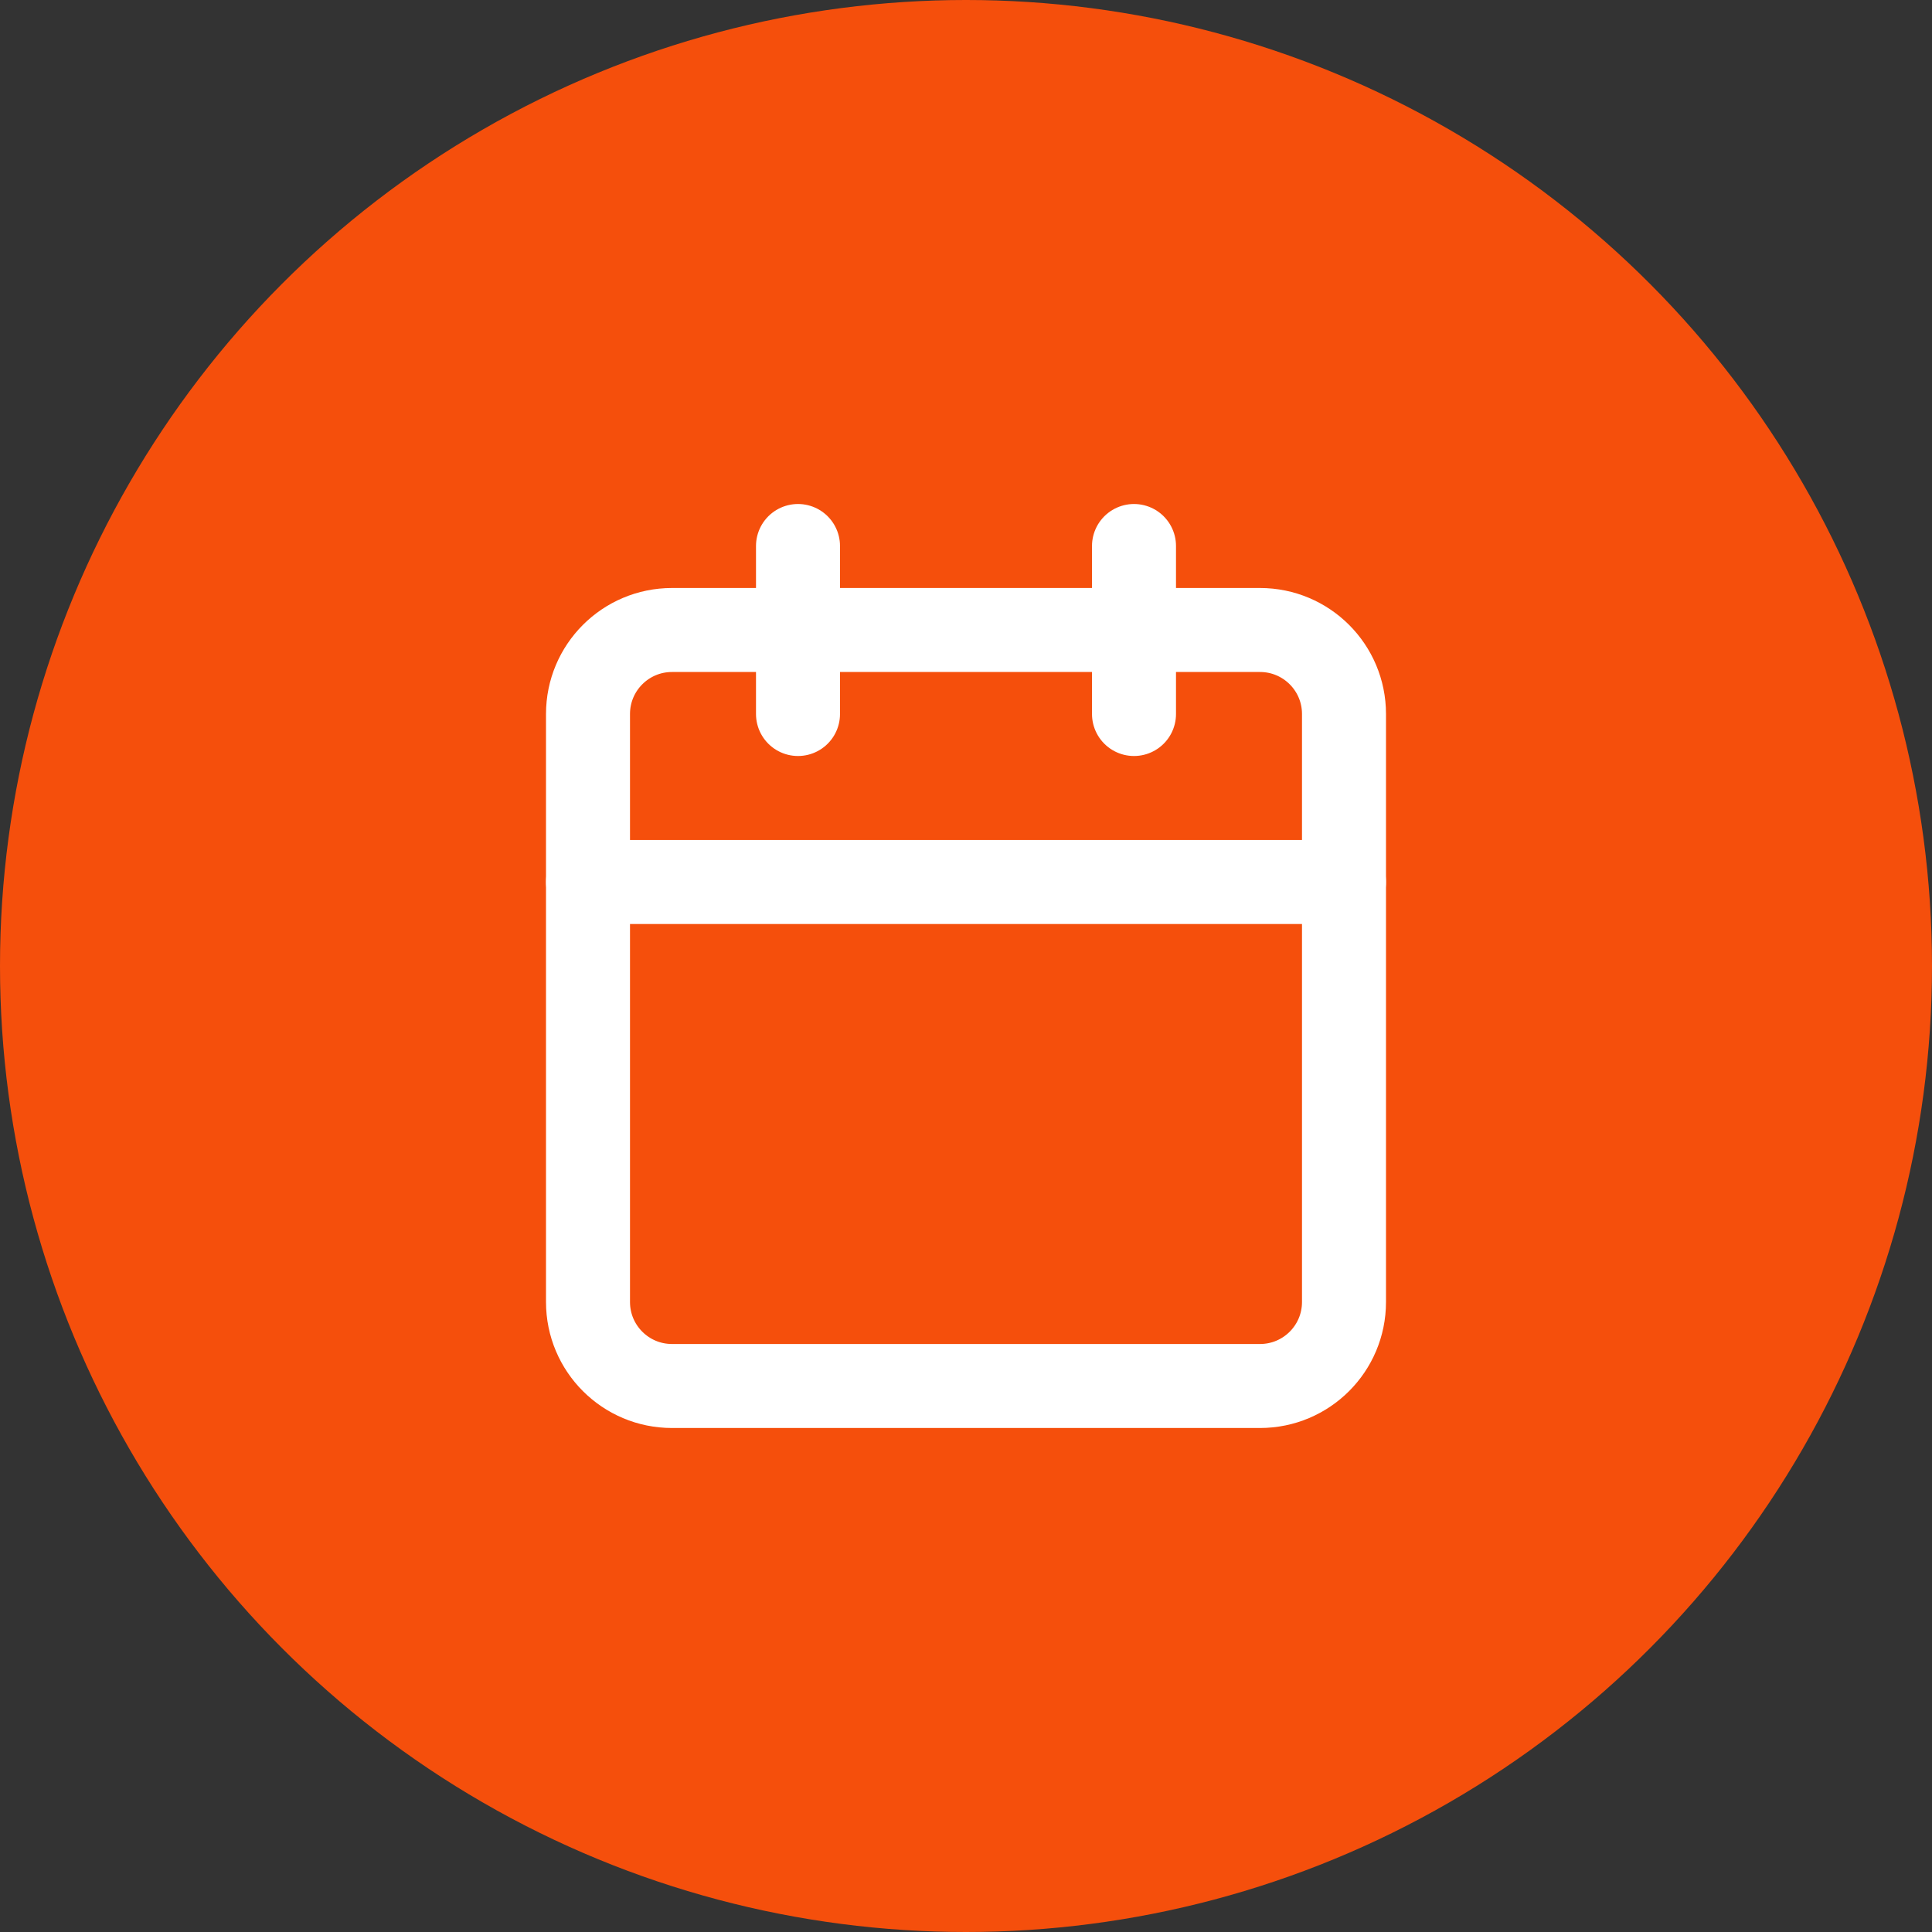 <svg width="46" height="46" viewBox="0 0 46 46" fill="none" xmlns="http://www.w3.org/2000/svg">
<rect x="0" y="0" width="46" height="46" fill="#333333" stroke="none"/>
<circle cx="23" cy="23" r="23" fill="#F54F0C"/>
<path d="M30 15H16C14.895 15 14 15.895 14 17V31C14 32.105 14.895 33 16 33H30C31.105 33 32 32.105 32 31V17C32 15.895 31.105 15 30 15Z" stroke="white" stroke-width="2" stroke-linecap="round" stroke-linejoin="round"/>
<path d="M27 13V17" stroke="white" stroke-width="2" stroke-linecap="round" stroke-linejoin="round"/>
<path d="M19 13V17" stroke="white" stroke-width="2" stroke-linecap="round" stroke-linejoin="round"/>
<path d="M14 21H32" stroke="white" stroke-width="2" stroke-linecap="round" stroke-linejoin="round"/>
</svg>
